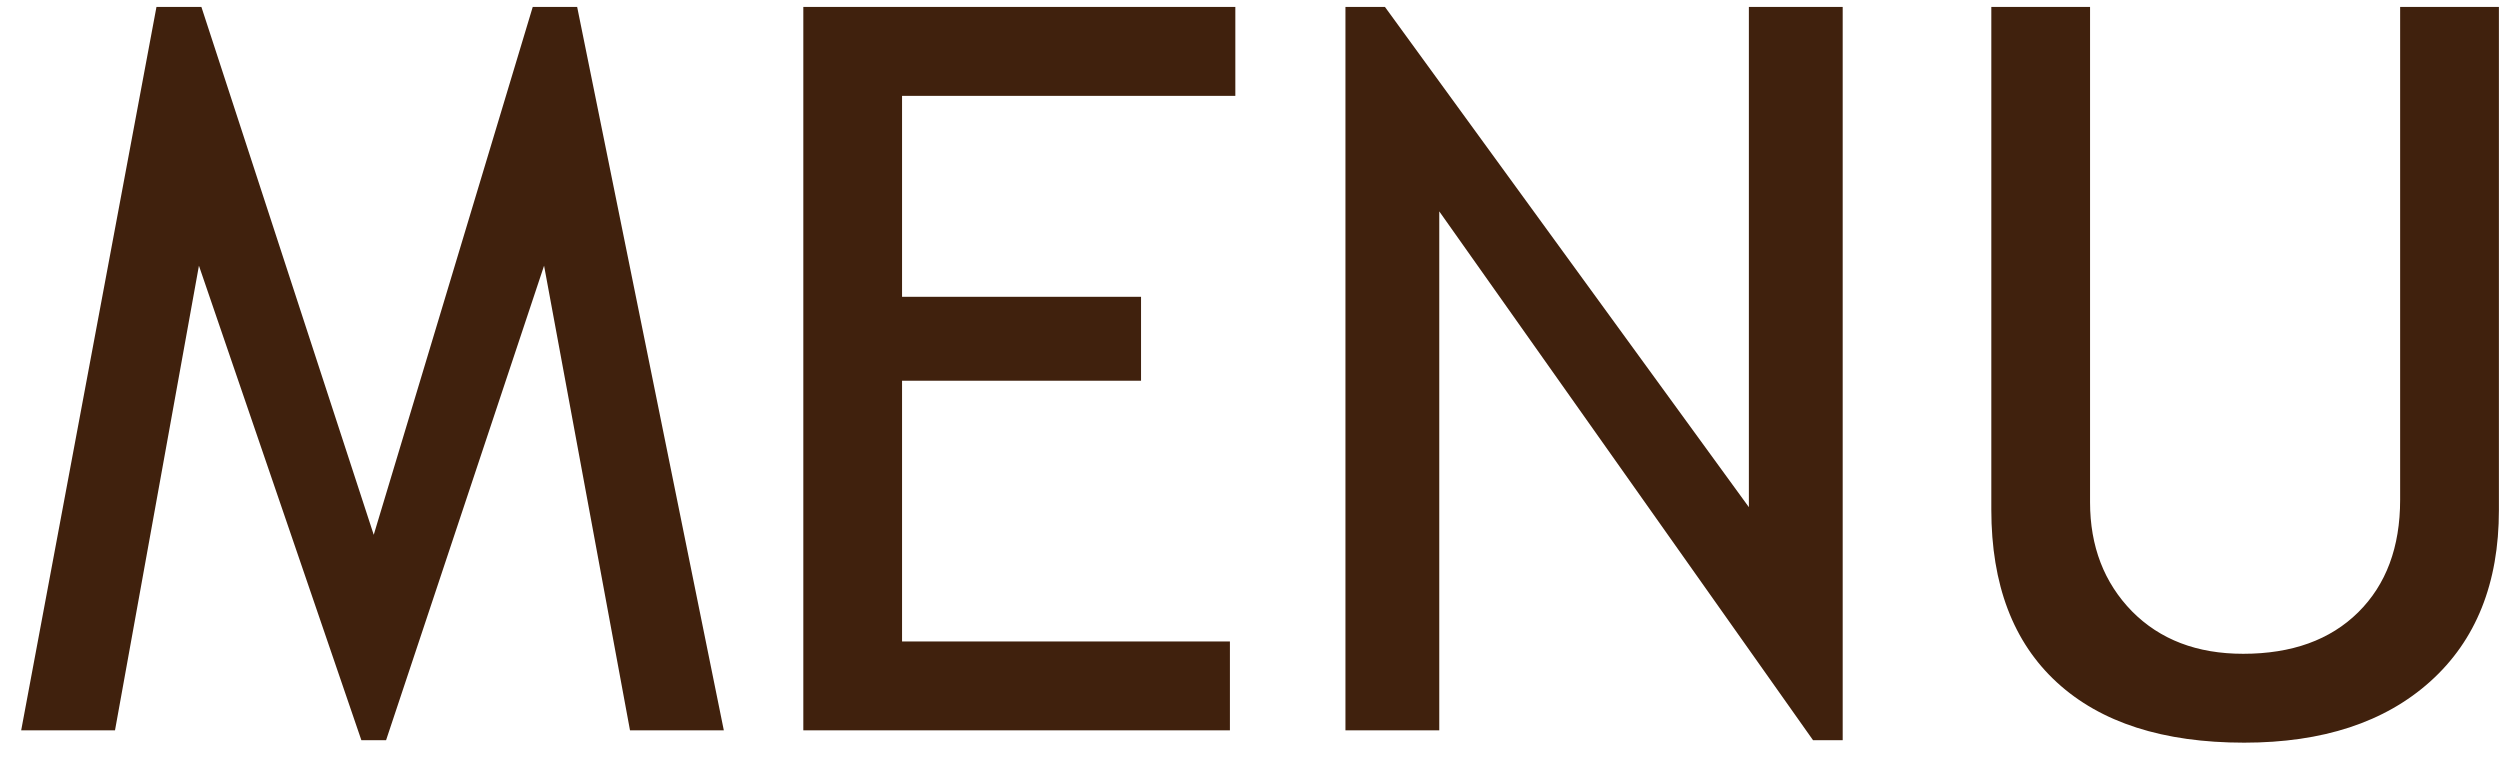 <svg width="89" height="27" viewBox="0 0 89 27" fill="none" xmlns="http://www.w3.org/2000/svg">
<path d="M22.428 26L19.369 9.459L13.744 26.352H12.865L7.082 9.459L4.094 26H0.754L5.57 0.248H7.17L13.305 19.039L18.965 0.248H20.547L25.768 26H22.428ZM32.113 3.412V10.566H40.621V13.555H32.113V22.836H43.785V26H28.598V0.248H43.978V3.412H32.113ZM64.545 26.352L51.238 7.525V26H47.898V0.248H49.305L62.26 18.055V0.248H65.6V26.352H64.545ZM70.891 0.248H74.406V17.879C74.406 19.449 74.904 20.744 75.9 21.764C76.897 22.771 78.215 23.275 79.856 23.275C81.59 23.275 82.955 22.783 83.951 21.799C84.947 20.814 85.445 19.479 85.445 17.791V0.248H88.961V18.16C88.961 20.762 88.147 22.795 86.518 24.26C84.9 25.713 82.691 26.439 79.891 26.439C77.008 26.439 74.787 25.725 73.228 24.295C71.67 22.865 70.891 20.814 70.891 18.143V0.248Z" fill="#40210D"/>
</svg>
